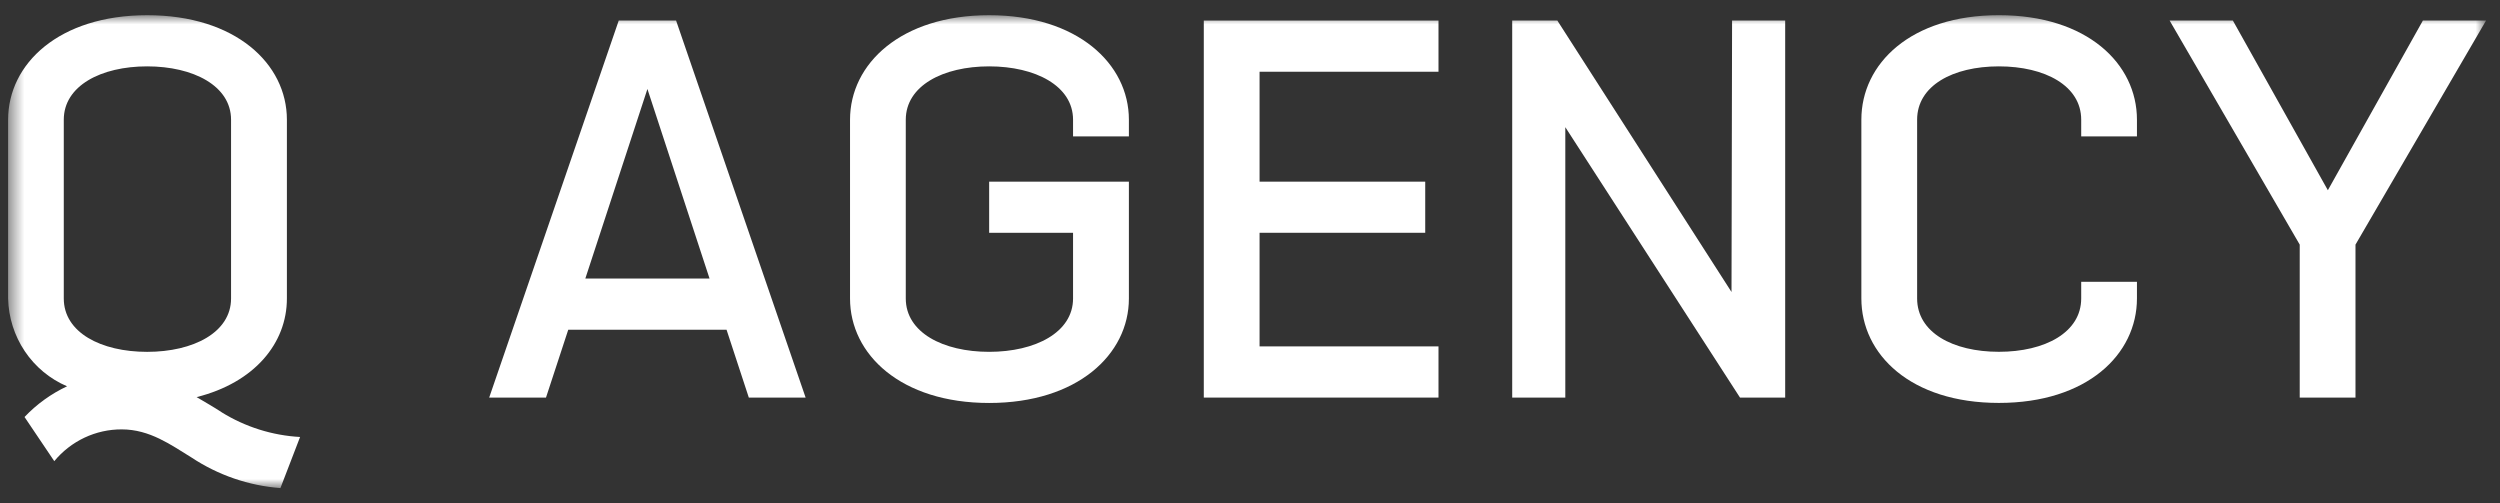 <svg width="154" height="31" viewBox="0 0 154 31" fill="none" xmlns="http://www.w3.org/2000/svg">
<rect x="0" y="0" width="154" height="31" fill="#333333" stroke="none"/>
<g clip-path="url(#clip0_8777_6498)">
<mask id="mask0_8777_6498" style="mask-type:luminance" maskUnits="userSpaceOnUse" x="0" y="0" width="154" height="31">
<path d="M153.141 0.935H0.5V30.065H153.141V0.935Z" fill="white"/>
</mask>
<g mask="url(#mask0_8777_6498)">
<path d="M13.649 25.39C13.192 25.09 12.668 24.791 12.112 24.462C15.678 23.566 17.673 21.144 17.673 18.388V7.374C17.673 3.924 14.498 0.936 9.069 0.936C3.64 0.936 0.5 3.924 0.5 7.374V18.388C0.526 19.549 0.883 20.677 1.527 21.636C2.171 22.596 3.076 23.346 4.131 23.796C3.15 24.256 2.261 24.897 1.511 25.687L3.343 28.407C3.852 27.792 4.488 27.298 5.206 26.959C5.924 26.621 6.706 26.447 7.498 26.45C9.231 26.45 10.539 27.412 11.785 28.175C13.427 29.266 15.316 29.917 17.274 30.066L18.485 26.918C16.771 26.824 15.108 26.299 13.644 25.391M9.064 21.674C6.217 21.674 3.929 20.479 3.929 18.389V7.374C3.929 5.286 6.221 4.088 9.064 4.088C11.906 4.088 14.233 5.287 14.233 7.374V18.388C14.233 20.476 11.911 21.674 9.064 21.674Z" fill="white"/>
<path d="M149.249 1.267L143.396 11.718L137.545 1.267H133.649L141.663 15.069V24.491H145.098V15.069L153.141 1.267H149.249Z" fill="white"/>
<path d="M123.131 0.935C117.701 0.935 114.66 3.921 114.66 7.371V18.385C114.66 21.834 117.701 24.82 123.131 24.82C128.561 24.82 131.636 21.834 131.636 18.385V17.357H128.202V18.385C128.202 20.473 125.977 21.671 123.132 21.671C120.287 21.671 118.095 20.476 118.095 18.385V7.373C118.095 5.285 120.285 4.088 123.132 4.088C125.978 4.088 128.202 5.286 128.202 7.373V8.401H131.636V7.371C131.636 3.922 128.561 0.935 123.131 0.935Z" fill="white"/>
<path d="M106.661 17.986L95.933 1.267H93.152V24.491H96.423V7.834L107.184 24.491H109.967V1.267H106.696L106.661 17.986Z" fill="white"/>
<path d="M74.154 24.491H88.611V21.338H77.589V14.339H87.794V11.19H77.589V4.419H88.611V1.267H74.154V24.491Z" fill="white"/>
<path d="M60.932 0.936C55.505 0.936 52.362 3.922 52.362 7.372V18.388C52.362 21.837 55.502 24.823 60.932 24.823C66.361 24.823 69.54 21.838 69.54 18.388V11.19H60.932V14.339H66.1V18.388C66.1 20.476 63.778 21.673 60.932 21.673C58.086 21.673 55.796 20.478 55.796 18.388V7.374C55.796 5.286 58.087 4.088 60.932 4.088C63.776 4.088 66.1 5.287 66.1 7.374V8.402H69.54V7.374C69.54 3.924 66.358 0.936 60.932 0.936Z" fill="white"/>
<path d="M38.114 1.267L30.134 24.491H33.633L35.005 20.31H44.755L46.127 24.491H49.626L41.647 1.267H38.114ZM36.056 17.159L39.881 5.482L43.708 17.159H36.056Z" fill="white"/>
</g>
</g>
<defs>
<clipPath id="clip0_8777_6498">
<rect width="154" height="31" fill="white"/>
</clipPath>
</defs>
</svg>
